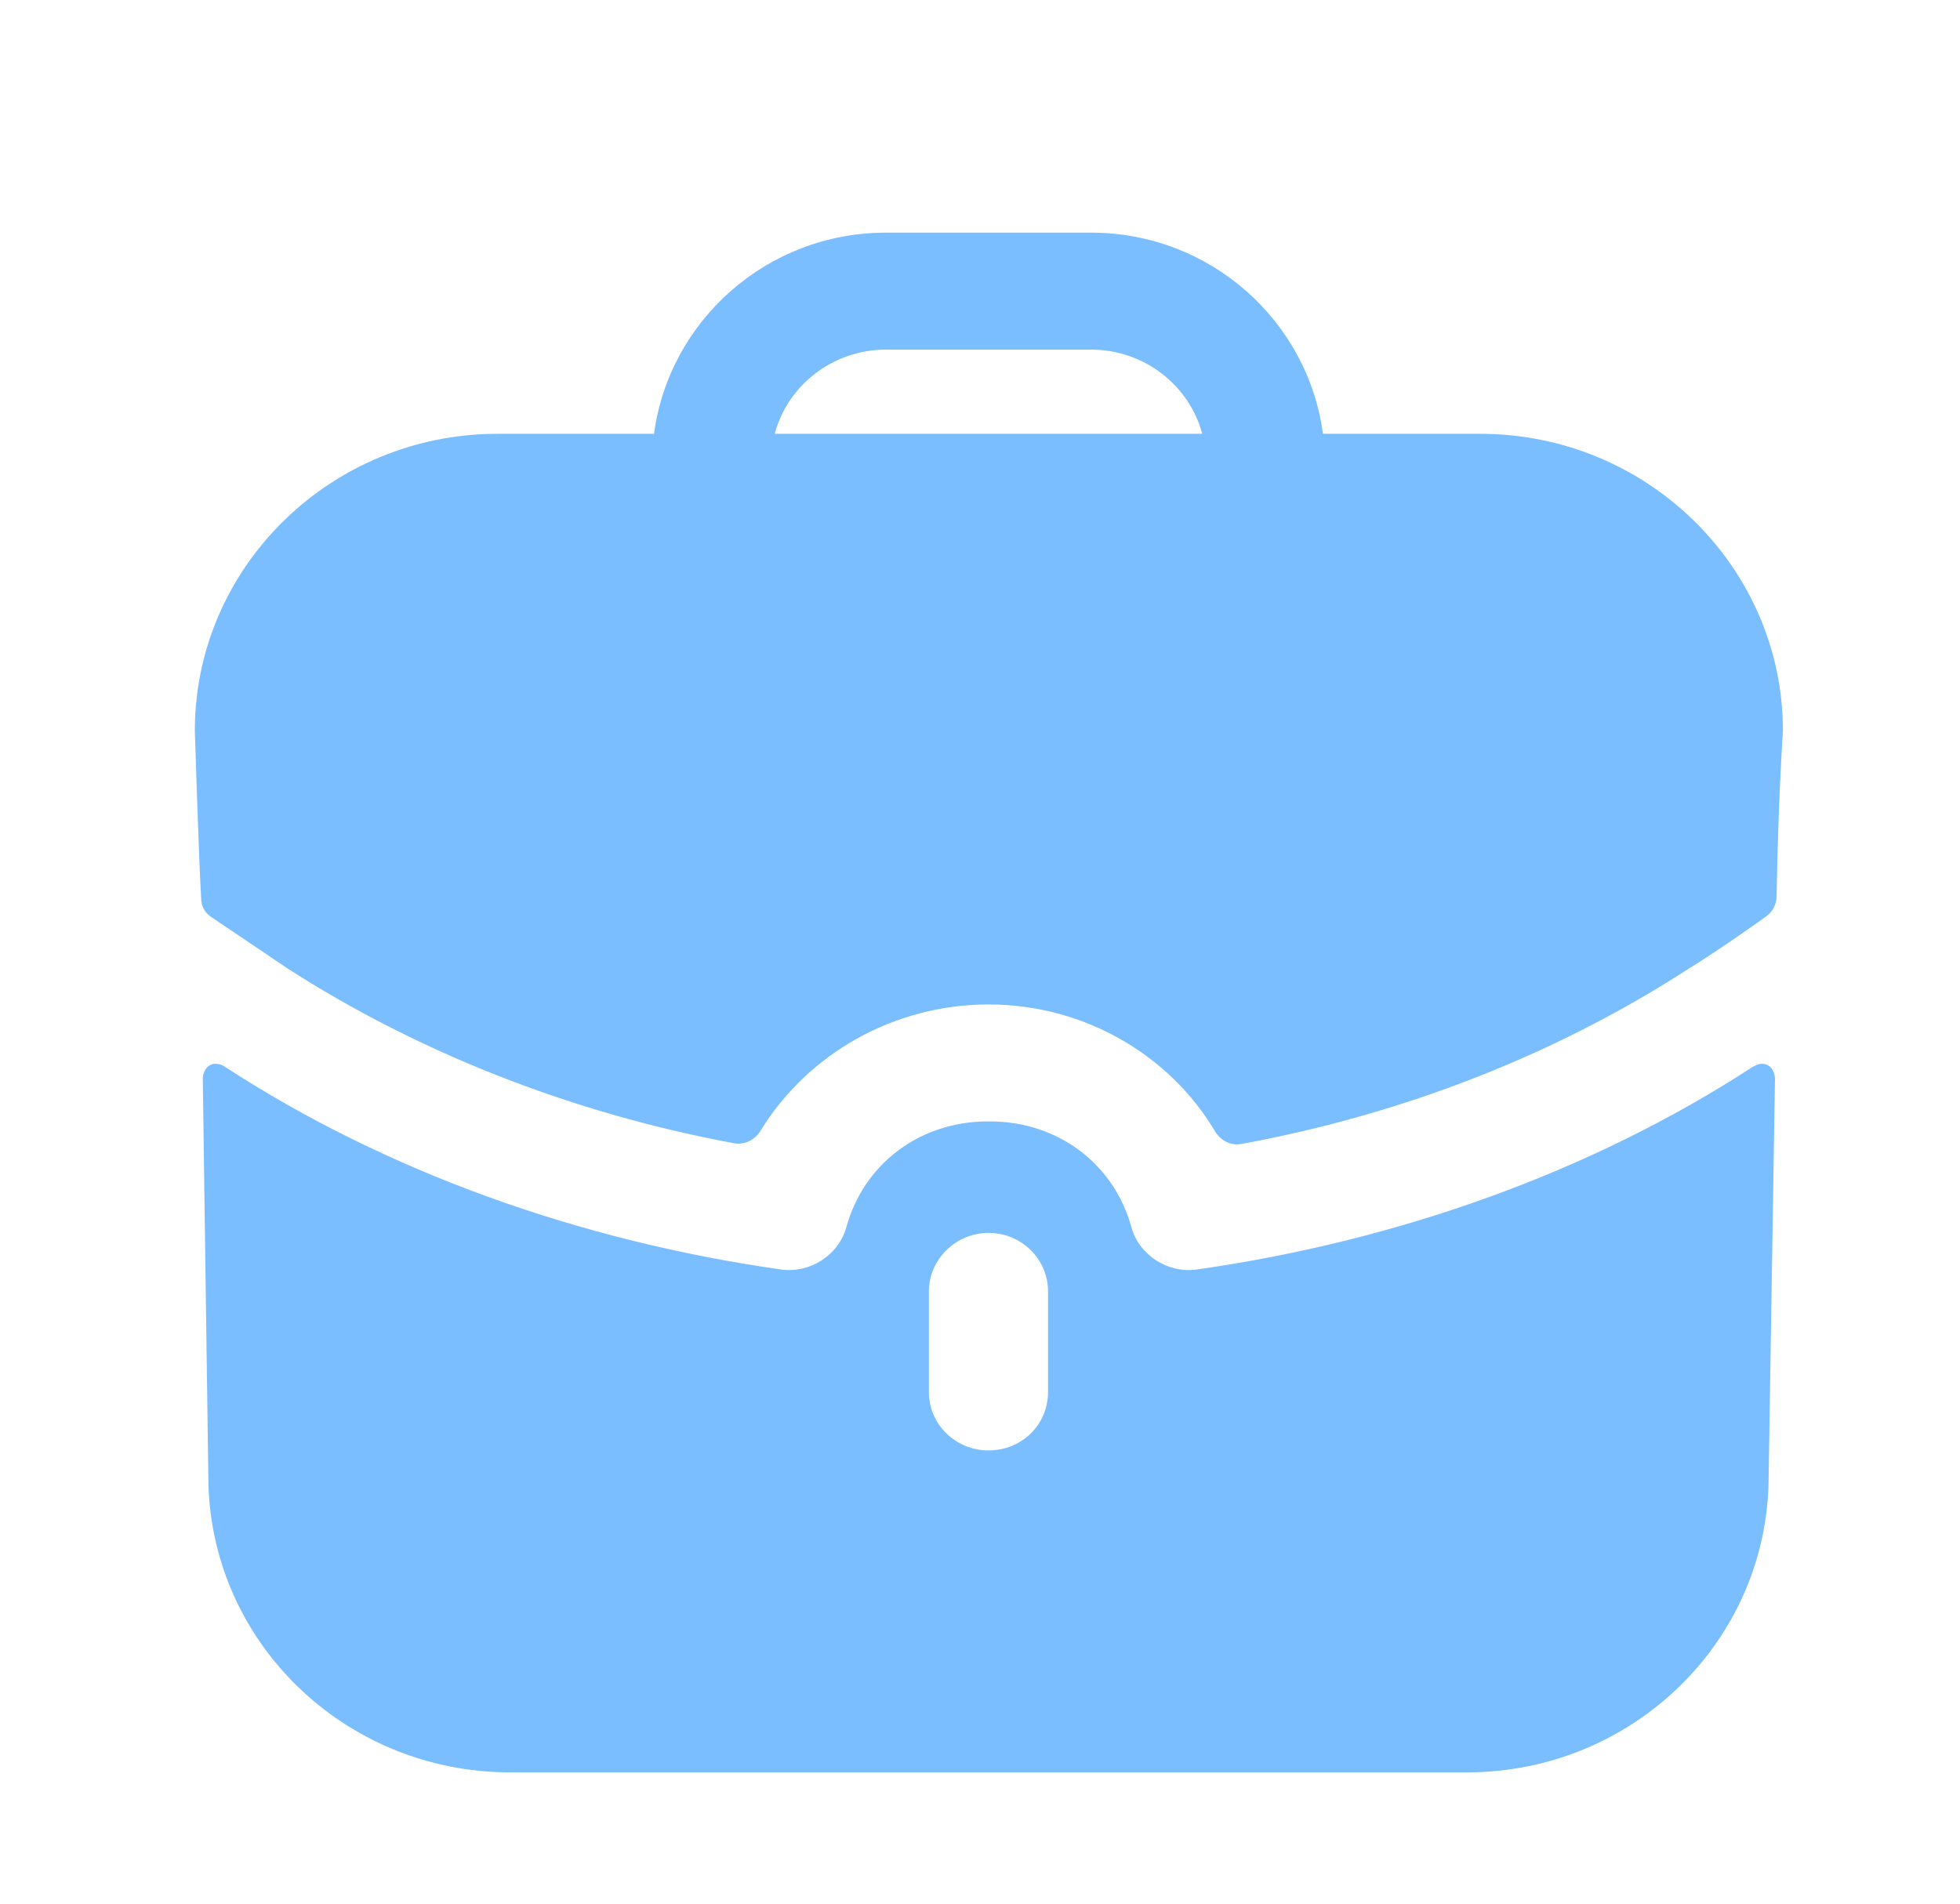 <?xml version="1.0" encoding="UTF-8"?> <svg xmlns="http://www.w3.org/2000/svg" width="35" height="34" viewBox="0 0 35 34" fill="none"> <path fill-rule="evenodd" clip-rule="evenodd" d="M15.822 6.244C14.871 6.244 14.062 6.885 13.835 7.748H21.468C21.241 6.885 20.432 6.244 19.482 6.244H15.822ZM23.624 7.748H26.433C29.412 7.748 31.838 10.129 31.838 13.053C31.838 13.053 31.753 14.291 31.725 16.015C31.722 16.151 31.654 16.285 31.542 16.365C30.86 16.854 30.235 17.258 30.178 17.286C27.823 18.817 25.087 19.895 22.172 20.431C21.981 20.467 21.794 20.371 21.698 20.207C20.881 18.834 19.354 17.94 17.652 17.94C15.96 17.94 14.42 18.824 13.579 20.199C13.481 20.36 13.296 20.453 13.108 20.419C10.216 19.881 7.48 18.805 5.139 17.3L3.777 16.381C3.663 16.311 3.592 16.186 3.592 16.047C3.55 15.336 3.479 13.053 3.479 13.053C3.479 10.129 5.905 7.748 8.884 7.748H11.679C11.948 5.729 13.694 4.155 15.822 4.155H19.482C21.61 4.155 23.355 5.729 23.624 7.748ZM31.356 19.026L31.299 19.054C28.433 20.92 24.986 22.159 21.368 22.674C20.858 22.744 20.347 22.424 20.205 21.923C19.893 20.781 18.886 20.029 17.68 20.029H17.666H17.637C16.431 20.029 15.424 20.781 15.112 21.923C14.97 22.424 14.459 22.744 13.949 22.674C10.331 22.159 6.884 20.92 4.018 19.054C4.004 19.04 3.862 18.957 3.748 19.026C3.621 19.096 3.621 19.263 3.621 19.263L3.72 26.364C3.72 29.288 6.132 31.655 9.111 31.655H26.192C29.171 31.655 31.583 29.288 31.583 26.364L31.696 19.263C31.696 19.263 31.696 19.096 31.569 19.026C31.498 18.985 31.413 18.998 31.356 19.026ZM18.715 24.861C18.715 25.445 18.247 25.905 17.651 25.905C17.07 25.905 16.587 25.445 16.587 24.861V23.064C16.587 22.494 17.07 22.02 17.651 22.02C18.247 22.02 18.715 22.494 18.715 23.064V24.861Z" fill="#7BBEFF"></path> </svg> 